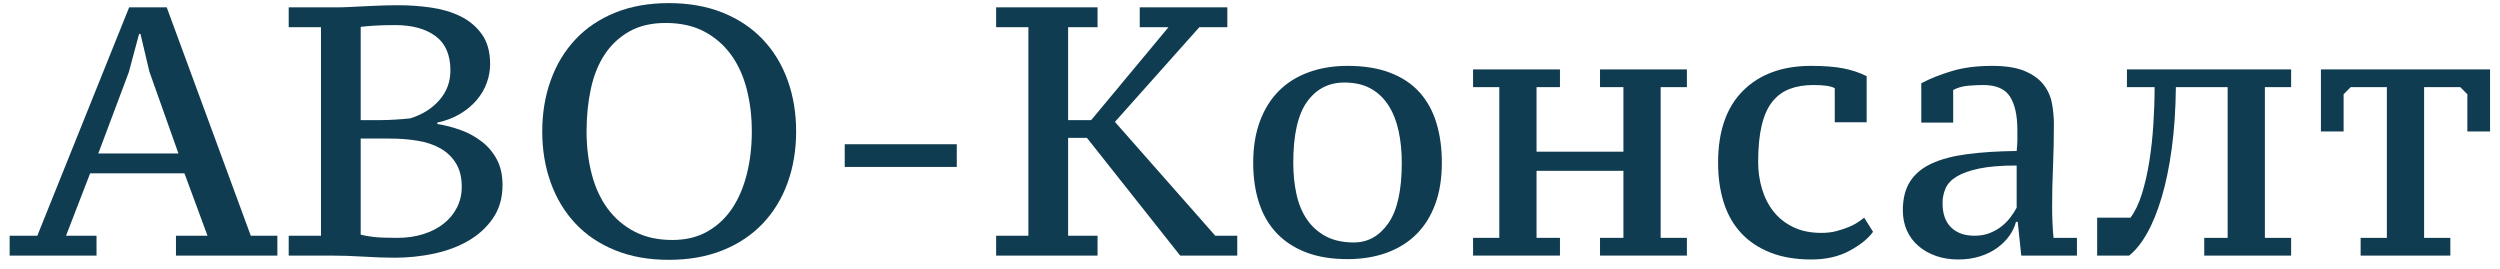 <svg width="251" height="27" viewBox="0 0 251 27" fill="none" xmlns="http://www.w3.org/2000/svg">
<path d="M9.691 25.66H0.969L0.969 23.667H3.746L12.966 0.739L16.74 0.739L25.178 23.667H27.848V25.66H17.666V23.667H20.834L18.52 17.401H9.05L6.629 23.667H9.691V25.66ZM9.869 15.407H17.915L14.996 7.183L14.106 3.409H13.963L12.931 7.254L9.869 15.407Z" fill="#0F3C50"/>
<path d="M28.986 25.66V23.667H32.226V2.733H28.986V0.739H33.65C34.148 0.739 34.623 0.728 35.074 0.704C35.525 0.68 36 0.656 36.498 0.633C36.997 0.609 37.537 0.585 38.118 0.561C38.7 0.538 39.346 0.526 40.058 0.526C41.103 0.526 42.171 0.603 43.263 0.757C44.354 0.911 45.339 1.202 46.217 1.629C47.096 2.057 47.814 2.656 48.371 3.427C48.929 4.199 49.208 5.201 49.208 6.436C49.208 7.076 49.095 7.705 48.87 8.322C48.644 8.94 48.312 9.509 47.873 10.031C47.434 10.553 46.882 11.016 46.217 11.42C45.553 11.823 44.782 12.12 43.903 12.31V12.452C44.687 12.571 45.47 12.773 46.253 13.057C47.036 13.342 47.742 13.728 48.371 14.214C49 14.701 49.505 15.3 49.884 16.012C50.264 16.724 50.454 17.579 50.454 18.576C50.454 19.857 50.139 20.961 49.511 21.887C48.882 22.812 48.057 23.572 47.036 24.165C46.016 24.759 44.859 25.192 43.565 25.465C42.272 25.738 40.96 25.874 39.631 25.874C38.706 25.874 37.667 25.838 36.516 25.767C35.365 25.696 34.255 25.66 33.187 25.66H28.986ZM39.916 23.88C40.842 23.88 41.702 23.756 42.497 23.506C43.292 23.257 43.974 22.907 44.544 22.456C45.114 22.005 45.559 21.465 45.879 20.836C46.2 20.207 46.36 19.513 46.36 18.754C46.36 17.804 46.164 17.015 45.772 16.386C45.381 15.757 44.859 15.259 44.206 14.891C43.553 14.523 42.788 14.268 41.91 14.126C41.032 13.983 40.106 13.912 39.133 13.912L36.213 13.912V23.56C36.569 23.655 37.003 23.732 37.513 23.791C38.023 23.851 38.824 23.88 39.916 23.88ZM38.136 12.061C38.611 12.061 39.139 12.043 39.72 12.007C40.302 11.972 40.794 11.93 41.198 11.883C42.408 11.503 43.381 10.892 44.117 10.049C44.853 9.207 45.221 8.216 45.221 7.076C45.221 5.51 44.722 4.359 43.725 3.623C42.728 2.887 41.376 2.519 39.667 2.519C38.86 2.519 38.177 2.537 37.62 2.573C37.062 2.608 36.593 2.65 36.213 2.697V12.061L38.136 12.061Z" fill="#0F3C50"/>
<path d="M54.441 13.2C54.441 11.348 54.726 9.634 55.296 8.055C55.865 6.477 56.69 5.112 57.77 3.961C58.85 2.81 60.179 1.914 61.758 1.273C63.336 0.632 65.134 0.312 67.151 0.312C69.168 0.312 70.972 0.632 72.563 1.273C74.153 1.914 75.494 2.81 76.585 3.961C77.677 5.112 78.508 6.477 79.078 8.055C79.647 9.634 79.932 11.348 79.932 13.2C79.932 15.051 79.647 16.766 79.078 18.344C78.508 19.922 77.677 21.287 76.585 22.438C75.494 23.589 74.153 24.485 72.563 25.126C70.972 25.767 69.168 26.087 67.151 26.087C65.134 26.087 63.336 25.767 61.758 25.126C60.179 24.485 58.85 23.589 57.77 22.438C56.69 21.287 55.865 19.922 55.296 18.344C54.726 16.766 54.441 15.051 54.441 13.2ZM58.892 13.2C58.892 14.719 59.064 16.143 59.408 17.472C59.752 18.801 60.28 19.952 60.992 20.925C61.704 21.898 62.6 22.67 63.68 23.239C64.76 23.809 66.036 24.094 67.507 24.094C68.86 24.094 70.035 23.809 71.032 23.239C72.028 22.67 72.853 21.898 73.506 20.925C74.159 19.952 74.651 18.801 74.984 17.472C75.316 16.143 75.482 14.719 75.482 13.2C75.482 11.681 75.31 10.257 74.966 8.928C74.621 7.598 74.093 6.447 73.381 5.474C72.669 4.501 71.773 3.73 70.694 3.16C69.614 2.59 68.326 2.306 66.831 2.306C65.407 2.306 64.19 2.59 63.182 3.16C62.173 3.73 61.348 4.501 60.707 5.474C60.066 6.447 59.604 7.598 59.319 8.928C59.034 10.257 58.892 11.681 58.892 13.2Z" fill="#0F3C50"/>
<path d="M84.811 14.481L96.061 14.481V16.76H84.811V14.481Z" fill="#0F3C50"/>
<path d="M109.553 12.06L117.314 2.733L114.43 2.733V0.739L123.224 0.739V2.733H120.411L111.938 12.238L122.013 23.666H124.221V25.66H118.489L109.126 13.841L107.239 13.841V23.666H110.194V25.66H100.012V23.666H103.251V2.733H100.012V0.739H110.194V2.733H107.239V12.06L109.553 12.06Z" fill="#0F3C50"/>
<path d="M125.822 16.332C125.822 14.766 126.048 13.378 126.499 12.167C126.95 10.957 127.585 9.942 128.403 9.123C129.222 8.304 130.219 7.681 131.394 7.254C132.569 6.827 133.868 6.613 135.292 6.613C136.954 6.613 138.384 6.845 139.582 7.308C140.781 7.77 141.76 8.423 142.519 9.266C143.279 10.108 143.843 11.129 144.21 12.327C144.578 13.526 144.762 14.861 144.762 16.332C144.762 17.899 144.543 19.282 144.104 20.48C143.665 21.679 143.036 22.687 142.217 23.506C141.398 24.325 140.401 24.948 139.226 25.375C138.051 25.802 136.74 26.016 135.292 26.016C133.678 26.016 132.278 25.785 131.091 25.322C129.905 24.859 128.92 24.206 128.136 23.364C127.353 22.521 126.772 21.507 126.392 20.32C126.012 19.133 125.822 17.804 125.822 16.332ZM129.845 16.332C129.845 17.472 129.952 18.528 130.166 19.501C130.379 20.474 130.729 21.317 131.216 22.029C131.702 22.741 132.331 23.305 133.103 23.72C133.874 24.135 134.818 24.343 135.933 24.343C137.333 24.343 138.485 23.702 139.386 22.42C140.288 21.139 140.739 19.109 140.739 16.332C140.739 15.193 140.632 14.131 140.419 13.146C140.205 12.161 139.867 11.307 139.404 10.583C138.941 9.859 138.348 9.295 137.624 8.892C136.9 8.488 136.016 8.287 134.972 8.287C133.405 8.287 132.159 8.927 131.234 10.209C130.308 11.491 129.845 13.532 129.845 16.332Z" fill="#0F3C50"/>
<path d="M156.619 25.66H147.896V23.88H150.531V8.749H147.896V6.969H156.619V8.749H154.269V15.229L162.992 15.229V8.749L160.642 8.749V6.969L169.364 6.969V8.749H166.73V23.88H169.364V25.66L160.642 25.66V23.88H162.992V17.151H154.269V23.88H156.619V25.66Z" fill="#0F3C50"/>
<path d="M188.054 23.275C187.556 23.963 186.766 24.598 185.686 25.18C184.607 25.761 183.331 26.052 181.859 26.052C180.293 26.052 178.922 25.82 177.747 25.358C176.572 24.895 175.593 24.242 174.81 23.399C174.027 22.557 173.445 21.536 173.066 20.338C172.686 19.139 172.496 17.804 172.496 16.333C172.496 13.176 173.333 10.767 175.006 9.105C176.679 7.444 178.952 6.613 181.824 6.613C183.129 6.613 184.209 6.696 185.063 6.863C185.918 7.029 186.701 7.29 187.413 7.646V12.274H184.209V8.856C183.853 8.643 183.141 8.536 182.073 8.536C181.171 8.536 180.376 8.666 179.688 8.927C178.999 9.189 178.418 9.616 177.943 10.209C177.468 10.803 177.112 11.598 176.875 12.594C176.638 13.591 176.519 14.814 176.519 16.261C176.519 17.211 176.65 18.119 176.911 18.985C177.172 19.851 177.563 20.611 178.086 21.263C178.608 21.916 179.266 22.432 180.061 22.812C180.857 23.192 181.788 23.382 182.856 23.382C183.426 23.382 183.93 23.322 184.369 23.204C184.808 23.085 185.194 22.96 185.526 22.83C185.859 22.699 186.155 22.551 186.416 22.385C186.677 22.219 186.927 22.041 187.164 21.851L188.054 23.275Z" fill="#0F3C50"/>
<path d="M206.033 20.712C206.033 21.258 206.045 21.809 206.069 22.367C206.093 22.925 206.128 23.429 206.176 23.88L208.525 23.88V25.66L202.936 25.66L202.58 22.278H202.402C202.283 22.753 202.064 23.216 201.743 23.667C201.423 24.117 201.019 24.521 200.533 24.877C200.046 25.233 199.471 25.518 198.806 25.732C198.142 25.945 197.406 26.052 196.599 26.052C195.792 26.052 195.05 25.933 194.374 25.696C193.697 25.459 193.11 25.126 192.612 24.699C192.113 24.272 191.727 23.756 191.454 23.15C191.182 22.545 191.045 21.863 191.045 21.103C191.045 19.94 191.288 18.979 191.775 18.22C192.261 17.46 192.979 16.861 193.929 16.422C194.878 15.983 196.065 15.668 197.489 15.478C198.913 15.288 200.574 15.182 202.473 15.158C202.521 14.778 202.544 14.416 202.544 14.072V13.057C202.544 11.586 202.295 10.464 201.797 9.693C201.298 8.922 200.408 8.536 199.127 8.536C198.652 8.536 198.142 8.56 197.596 8.607C197.05 8.655 196.551 8.797 196.1 9.034V12.31H192.896V8.358C193.751 7.907 194.759 7.504 195.922 7.147C197.085 6.791 198.45 6.613 200.017 6.613C201.369 6.613 202.455 6.786 203.274 7.13C204.093 7.474 204.722 7.925 205.161 8.483C205.6 9.04 205.885 9.669 206.015 10.369C206.146 11.07 206.211 11.764 206.211 12.452C206.211 13.947 206.182 15.377 206.122 16.742C206.063 18.107 206.033 19.43 206.033 20.712ZM198.237 23.667C198.806 23.667 199.316 23.578 199.767 23.4C200.218 23.222 200.616 22.996 200.96 22.723C201.304 22.45 201.601 22.148 201.85 21.815C202.099 21.483 202.307 21.163 202.473 20.854V16.617C200.93 16.617 199.678 16.718 198.717 16.92C197.756 17.122 197.002 17.389 196.456 17.721C195.911 18.053 195.537 18.451 195.335 18.914C195.133 19.377 195.032 19.869 195.032 20.391C195.032 21.459 195.317 22.272 195.887 22.83C196.456 23.388 197.24 23.667 198.237 23.667Z" fill="#0F3C50"/>
<path d="M213.901 21.851C214.352 21.258 214.732 20.468 215.04 19.483C215.349 18.498 215.598 17.413 215.788 16.226C215.978 15.039 216.114 13.799 216.197 12.505C216.28 11.212 216.322 9.96 216.322 8.75H213.545V6.97L230.029 6.97V8.75H227.394V23.88H230.029V25.66L221.306 25.66V23.88H223.656V8.75H218.458C218.434 10.981 218.298 13.022 218.049 14.873C217.799 16.724 217.461 18.368 217.034 19.804C216.607 21.24 216.114 22.45 215.557 23.435C214.999 24.42 214.4 25.162 213.759 25.66H210.555V21.851H213.901Z" fill="#0F3C50"/>
<path d="M246.014 25.66H237.007V23.88H239.641V8.749H236.01L235.298 9.461V13.2H233.02V6.969L250.001 6.969V13.2H247.723V9.461L247.011 8.749H243.38V23.88H246.014V25.66Z" fill="#0F3C50"/>
</svg>

